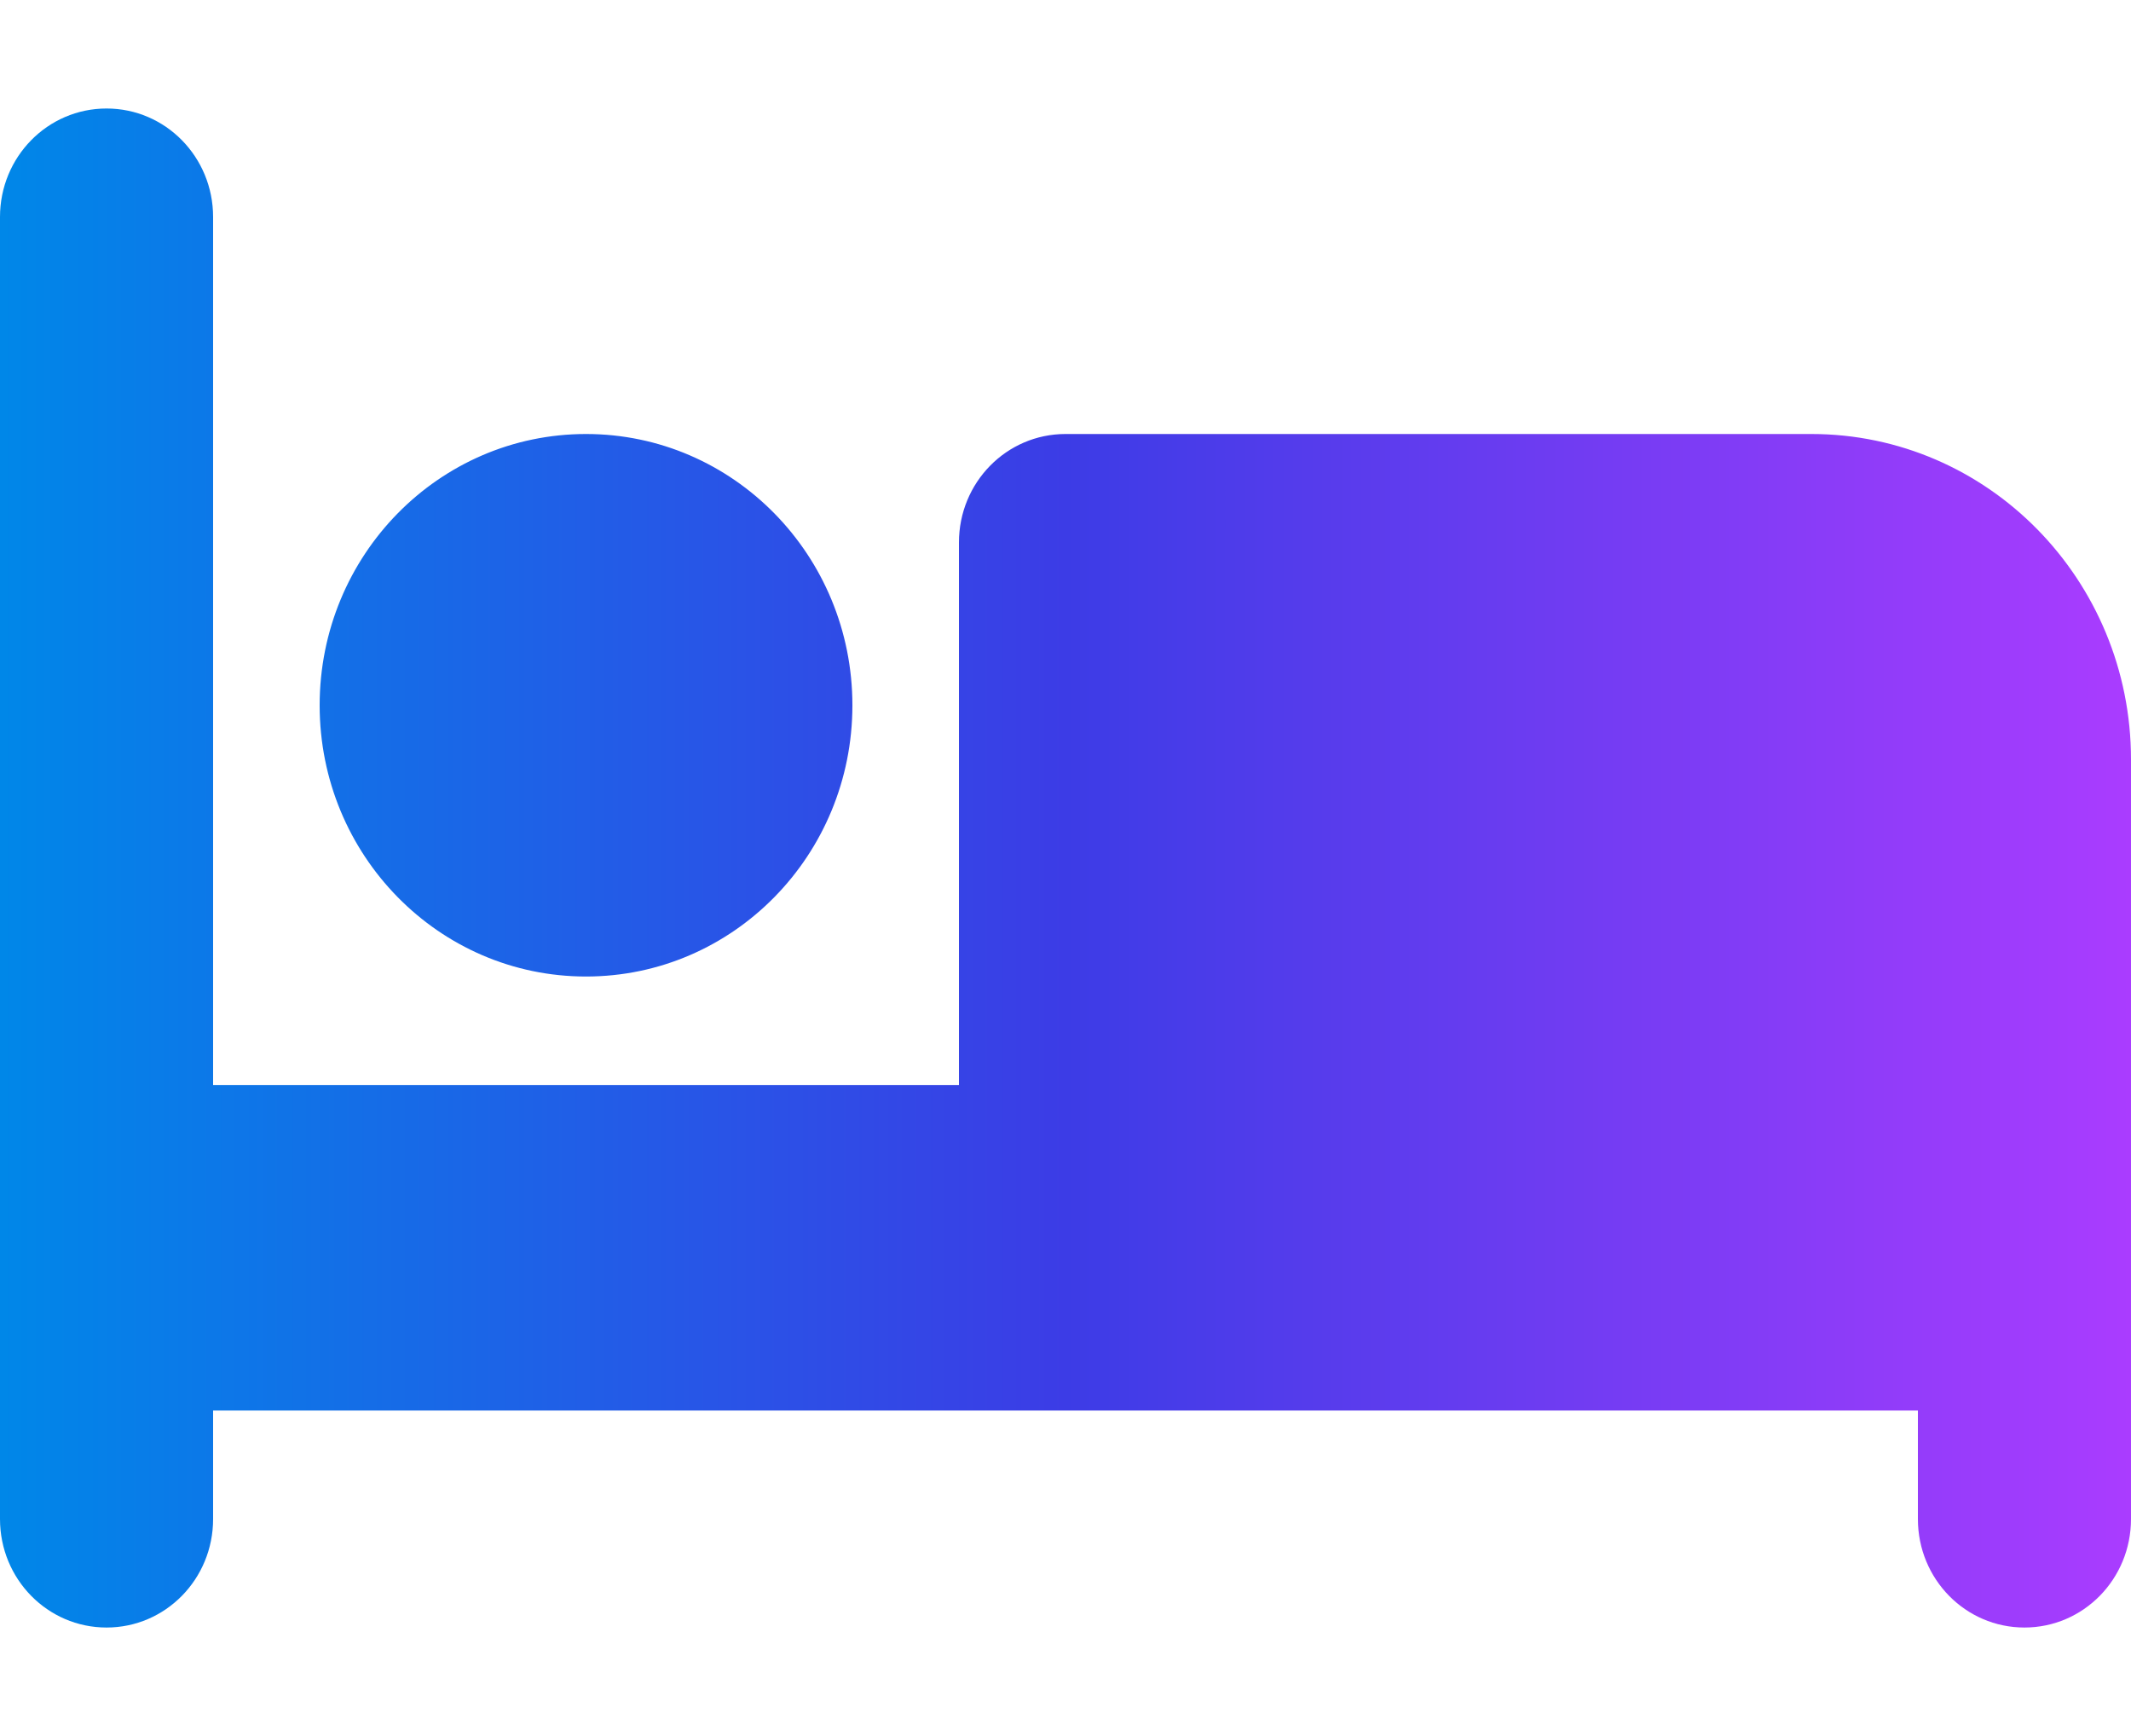 <svg width="27" height="22" viewBox="0 0 27 22" fill="none" xmlns="http://www.w3.org/2000/svg">
<path d="M1.35 1.375C2.097 1.375 2.7 1.989 2.7 2.75V13.75H12.15V6.875C12.15 6.114 12.753 5.5 13.5 5.5H22.95C25.186 5.5 27 7.348 27 9.625V19.25C27 20.011 26.397 20.625 25.65 20.625C24.903 20.625 24.3 20.011 24.3 19.25V17.875H14.85H13.5H2.7V19.25C2.7 20.011 2.097 20.625 1.35 20.625C0.603 20.625 0 20.011 0 19.25V2.75C0 1.989 0.603 1.375 1.35 1.375ZM7.425 12.375C5.56 12.375 4.05 10.837 4.05 8.938C4.05 7.038 5.56 5.5 7.425 5.5C9.29 5.5 10.8 7.038 10.8 8.938C10.8 10.837 9.29 12.375 7.425 12.375Z" fill="url(#paint0_linear_2_159)"/>
<defs>
<linearGradient id="paint0_linear_2_159" x1="0" y1="11" x2="27" y2="11" gradientUnits="userSpaceOnUse">
<stop stop-color="#0087E8"/>
<stop offset="0.5" stop-color="#3C3CE6"/>
<stop offset="1" stop-color="#AA3CFF"/>
</linearGradient>
</defs>
</svg>
